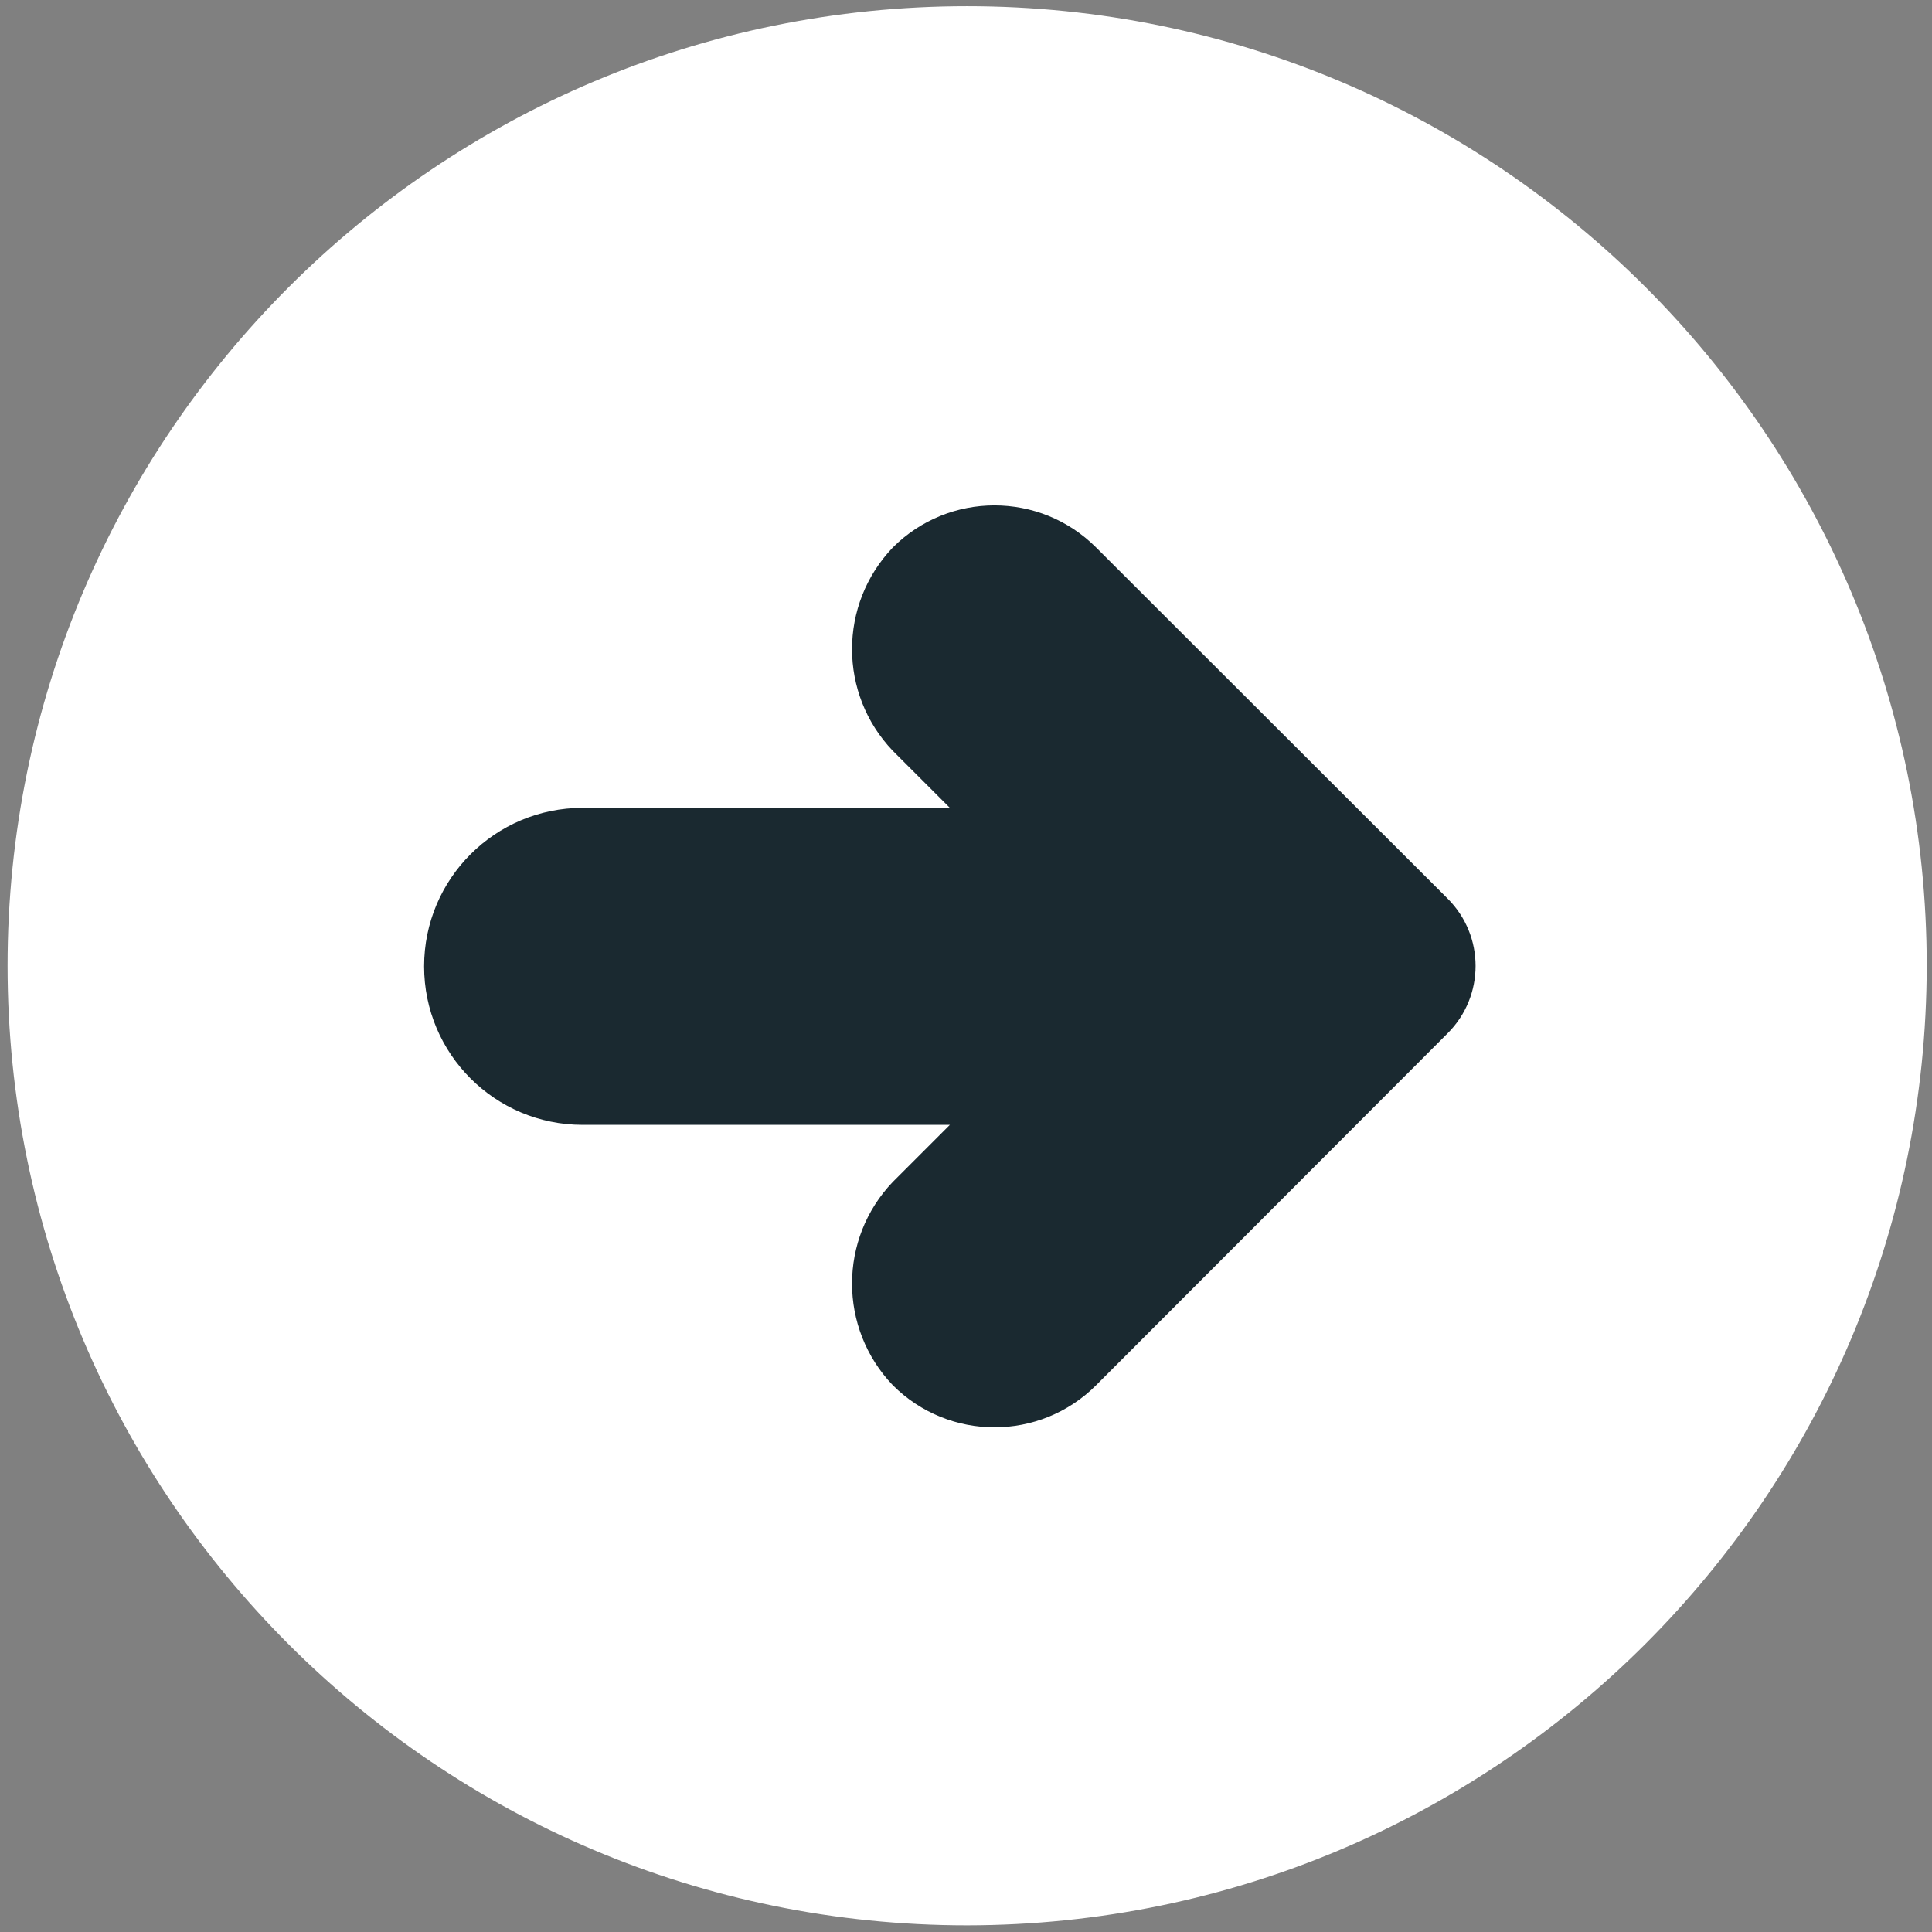 <?xml version="1.0" encoding="utf-8"?>
<!-- Generator: Adobe Illustrator 17.0.0, SVG Export Plug-In . SVG Version: 6.00 Build 0)  -->
<!DOCTYPE svg PUBLIC "-//W3C//DTD SVG 1.1//EN" "http://www.w3.org/Graphics/SVG/1.1/DTD/svg11.dtd">
<svg version="1.1" id="Layer_1" xmlns="http://www.w3.org/2000/svg" xmlns:xlink="http://www.w3.org/1999/xlink" x="0px" y="0px"
	 width="512px" height="512px" viewBox="0 0 512 512" enable-background="new 0 0 512 512" xml:space="preserve">
<rect x="0" y="0" width="512" height="512" fill="#808080" stroke="none"/>
<g>
	<path fill="#FFFFFF" d="M510.602,255.94c0-140.445-113.852-254.297-254.297-254.297S2.008,115.496,2.008,255.94
		S115.86,510.238,256.305,510.238C396.683,510.08,510.443,396.32,510.602,255.94z"/>
	<path fill="#1A2930" d="M383.665,273.804c9.838-9.841,9.838-25.794,0-35.635l-93.179-93.079c-14.88-14.876-39.001-14.876-53.882,0
		c-14.404,15.073-14.404,38.809,0,53.882l15.121,15.121h-97.33c-23.198,0-42.003,18.805-42.003,42.003s18.805,42.003,42.003,42.003
		h97.33l-15.121,15.121c-14.404,15.073-14.404,38.809,0,53.882c14.88,14.876,39.001,14.876,53.882,0L383.665,273.804z"/>
</g>
</svg>
